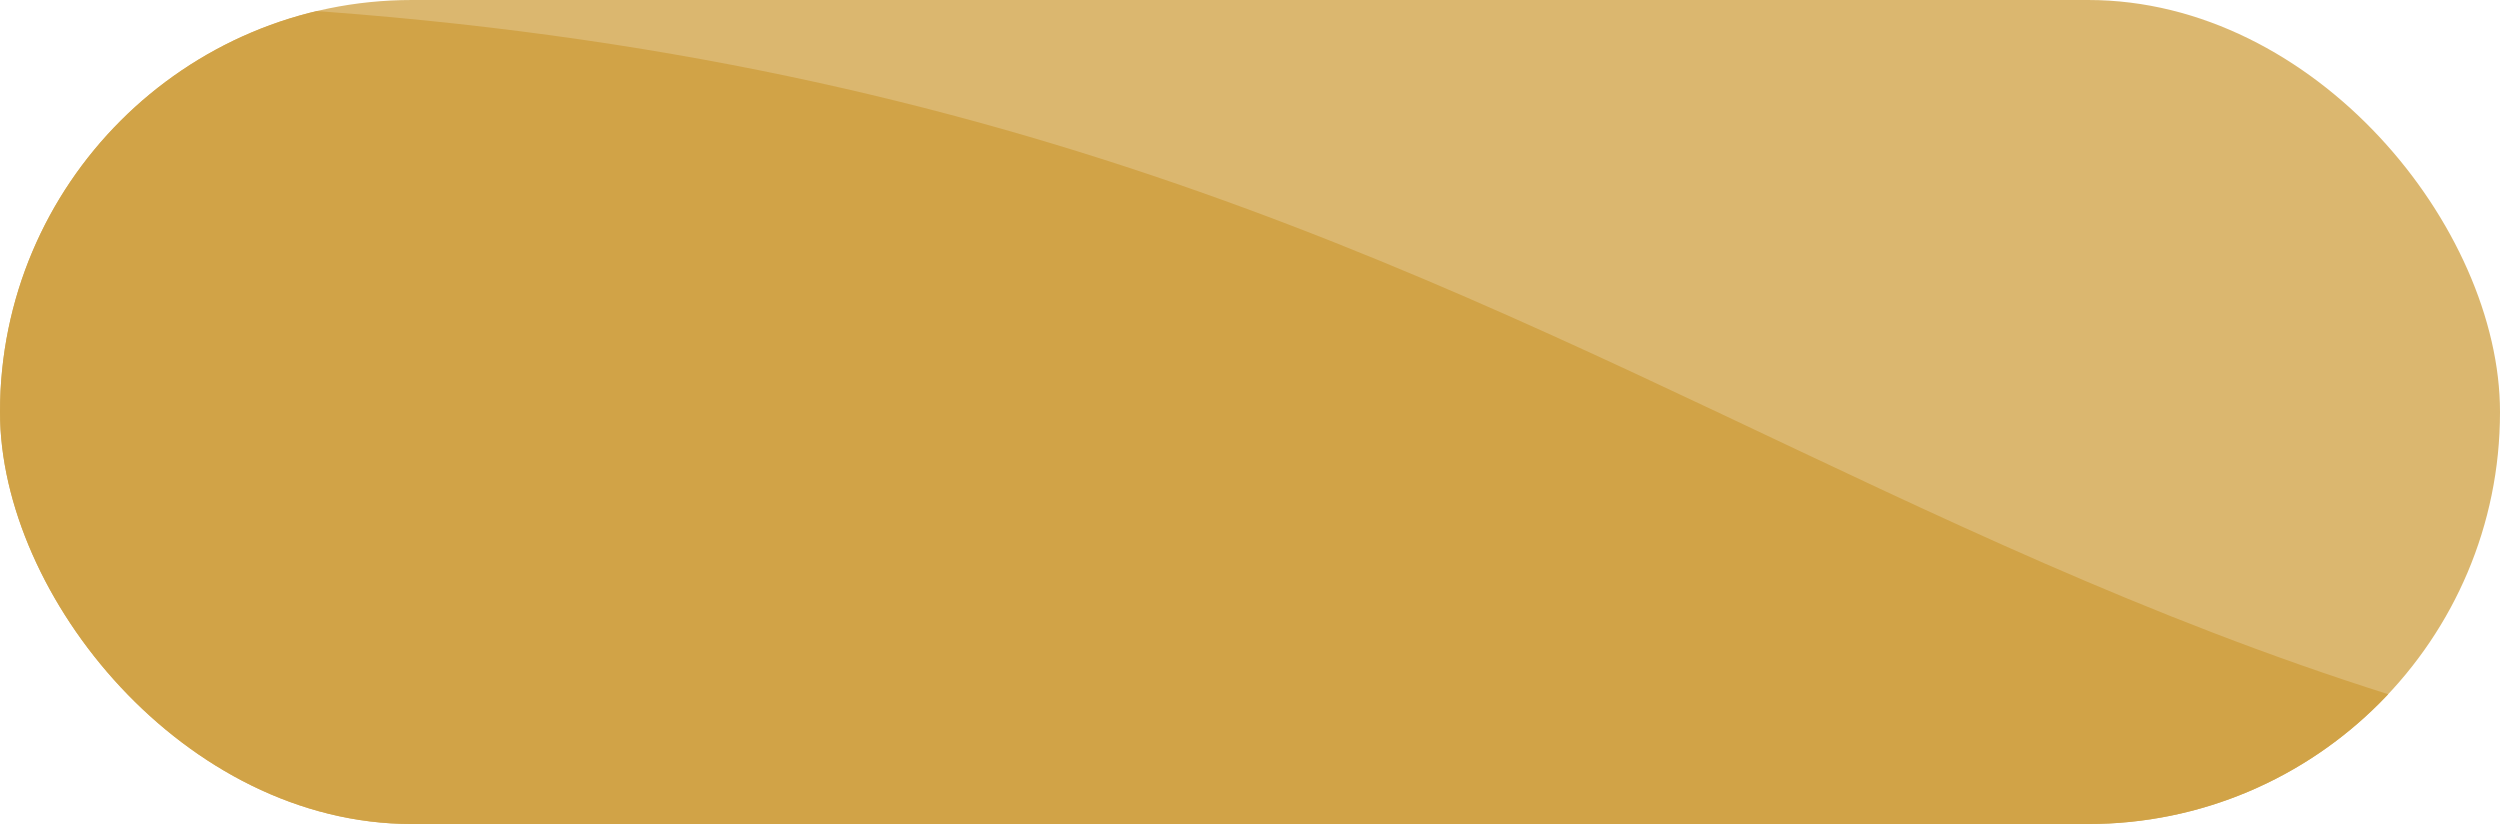<?xml version="1.0" encoding="utf-8"?>
<svg width="179" height="59" viewBox="0 0 179 59" xmlns="http://www.w3.org/2000/svg">
  <defs>
    <clipPath id="a">
      <rect width="179" height="59" rx="29.5" fill="#216397"/>
    </clipPath>
  </defs>
  <rect width="179" height="59" rx="29.5" style="fill: rgb(219, 183, 111);"/>
  <g clip-path="url(#a)">
    <path d="M0,0C117,0,132.874,59,234,59H0S0,0,0,0Z" style="fill: rgb(209, 163, 71);" transform="translate(0 0)"/>
  </g>
</svg>